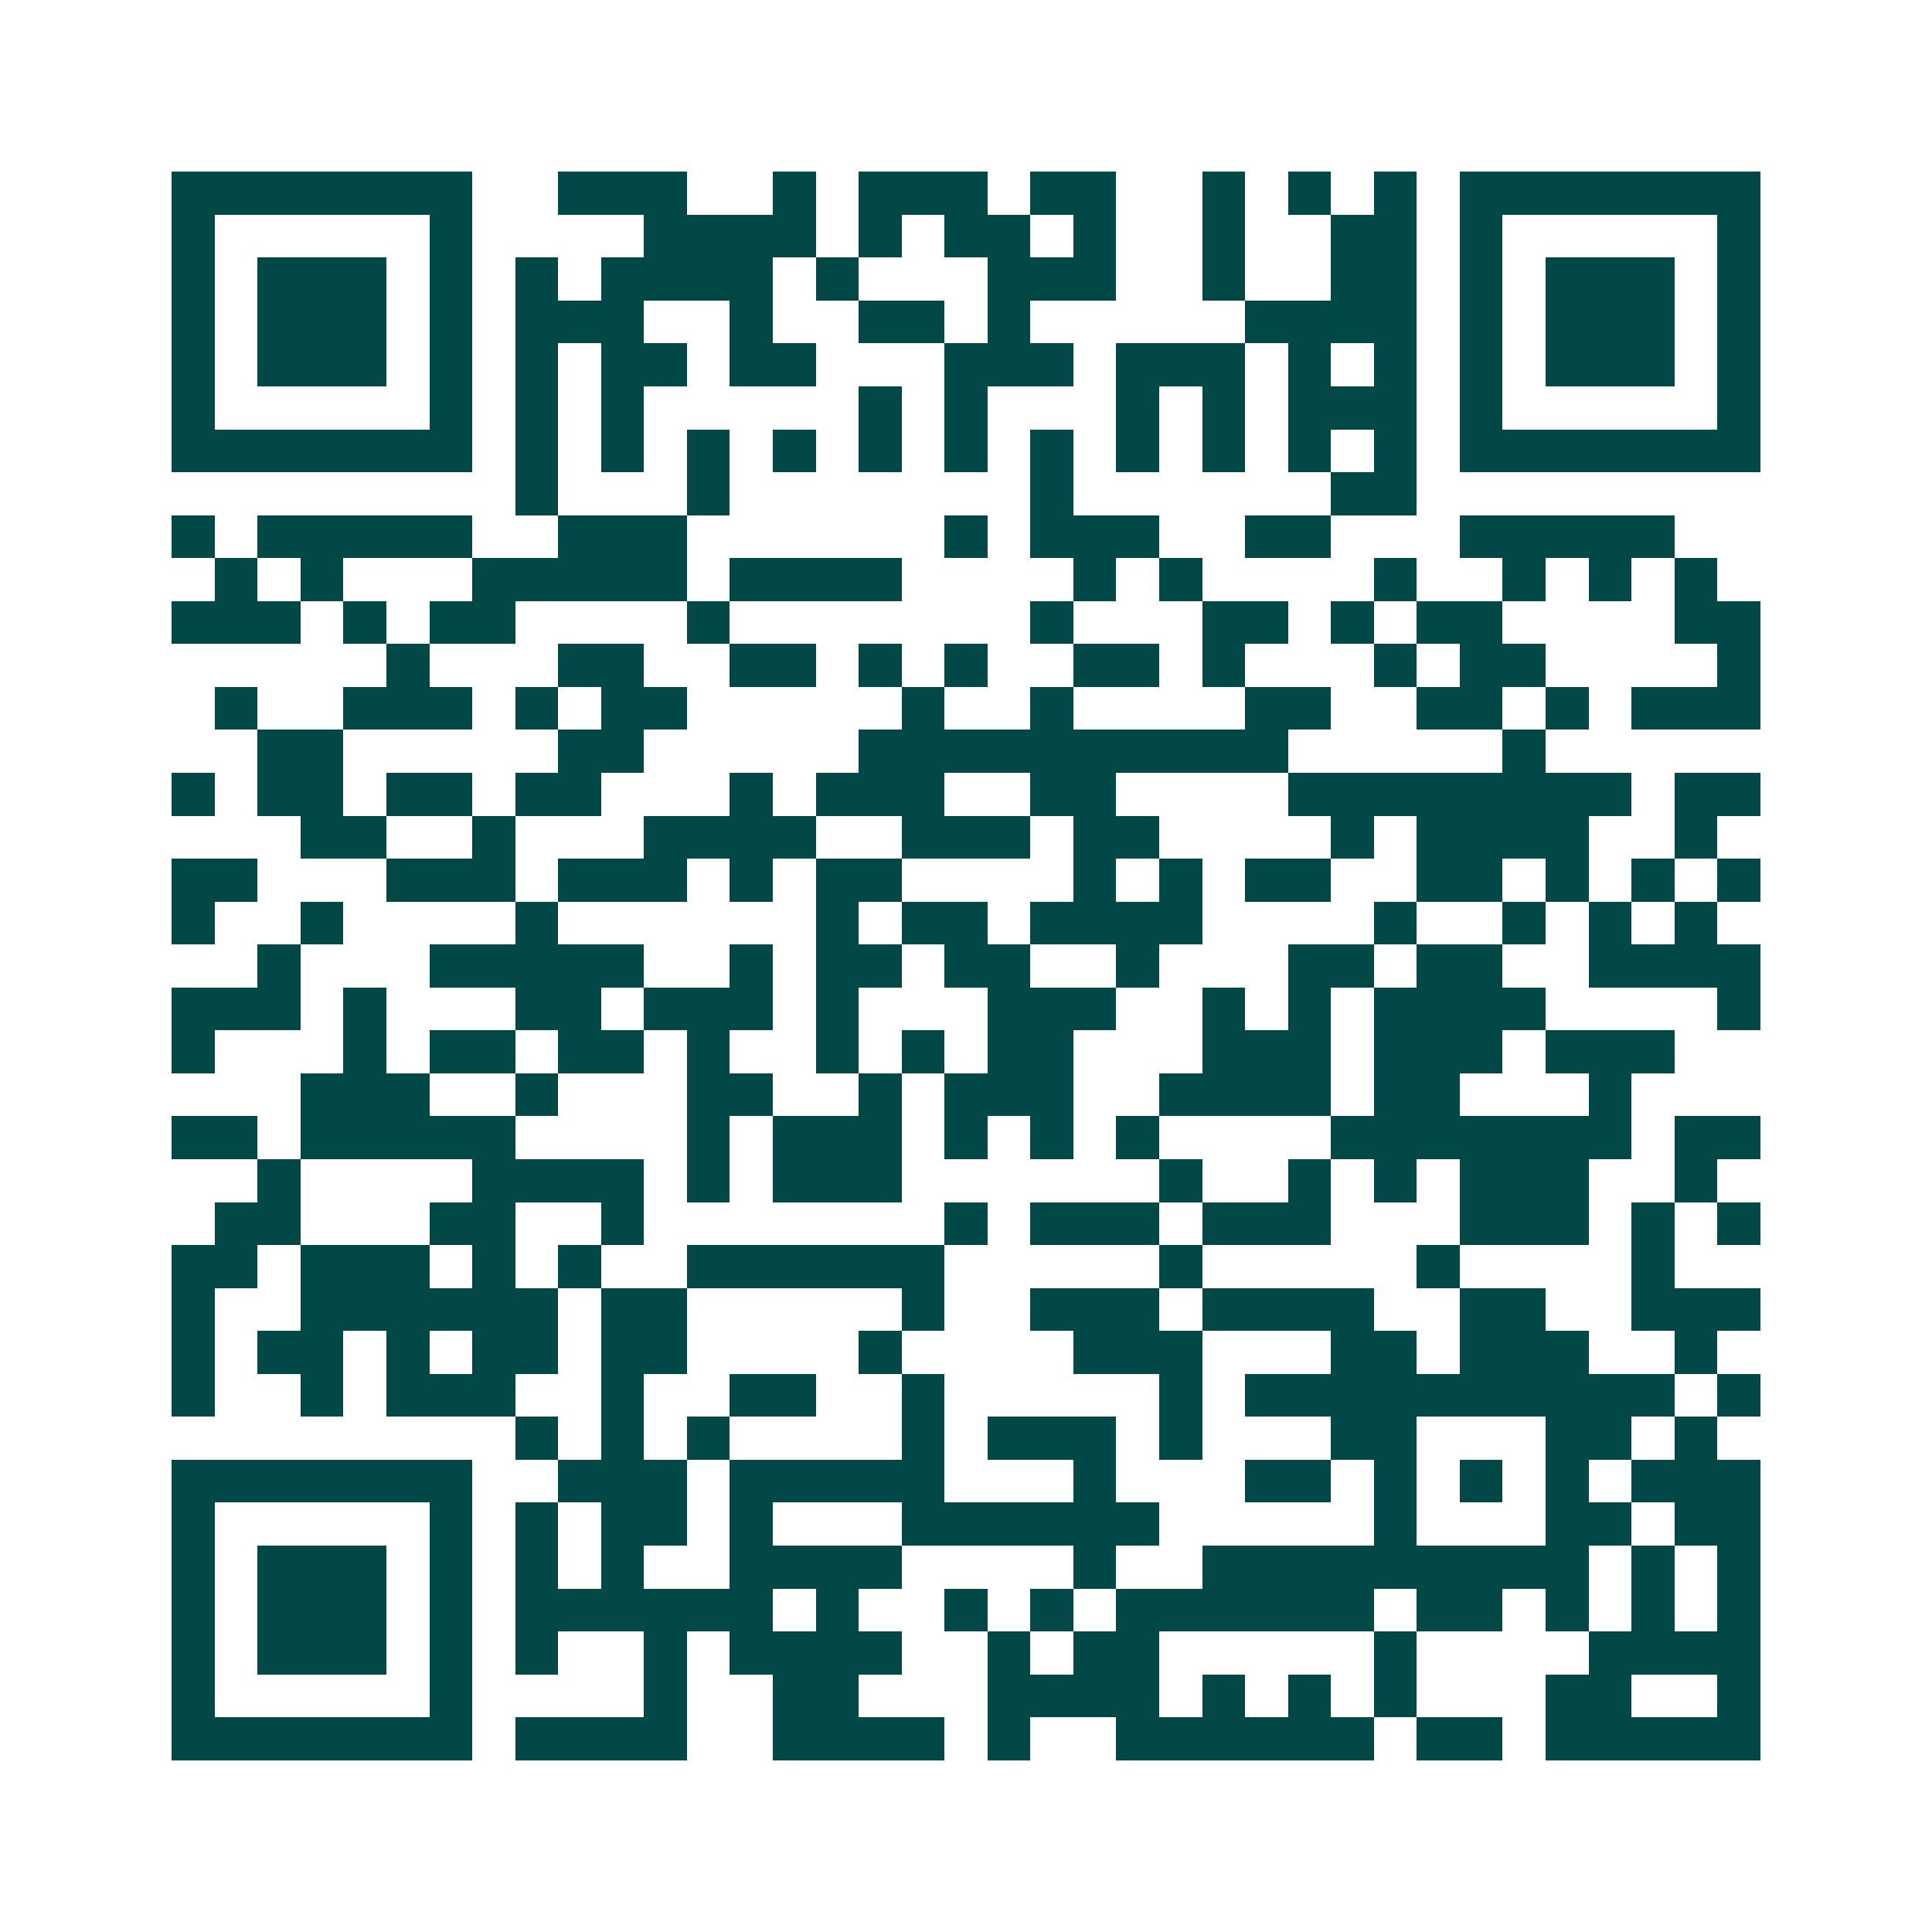 <svg xmlns="http://www.w3.org/2000/svg" width="200" height="200" viewBox="0 0 45 45" shape-rendering="crispEdges"><path fill="#ffffff" d="M0 0h45v45H0z"/><path stroke="#014847" d="M4 4.5h7m2 0h3m2 0h1m1 0h3m1 0h2m2 0h1m1 0h1m1 0h1m1 0h7M4 5.5h1m5 0h1m4 0h4m1 0h1m1 0h2m1 0h1m2 0h1m2 0h2m1 0h1m5 0h1M4 6.5h1m1 0h3m1 0h1m1 0h1m1 0h4m1 0h1m3 0h3m2 0h1m2 0h2m1 0h1m1 0h3m1 0h1M4 7.5h1m1 0h3m1 0h1m1 0h3m2 0h1m2 0h2m1 0h1m5 0h4m1 0h1m1 0h3m1 0h1M4 8.5h1m1 0h3m1 0h1m1 0h1m1 0h2m1 0h2m3 0h3m1 0h3m1 0h1m1 0h1m1 0h1m1 0h3m1 0h1M4 9.5h1m5 0h1m1 0h1m1 0h1m5 0h1m1 0h1m3 0h1m1 0h1m1 0h3m1 0h1m5 0h1M4 10.5h7m1 0h1m1 0h1m1 0h1m1 0h1m1 0h1m1 0h1m1 0h1m1 0h1m1 0h1m1 0h1m1 0h1m1 0h7M12 11.5h1m3 0h1m7 0h1m6 0h2M4 12.5h1m1 0h5m2 0h3m6 0h1m1 0h3m2 0h2m3 0h5M5 13.5h1m1 0h1m3 0h5m1 0h4m4 0h1m1 0h1m4 0h1m2 0h1m1 0h1m1 0h1M4 14.5h3m1 0h1m1 0h2m4 0h1m7 0h1m3 0h2m1 0h1m1 0h2m4 0h2M9 15.5h1m3 0h2m2 0h2m1 0h1m1 0h1m2 0h2m1 0h1m3 0h1m1 0h2m4 0h1M5 16.5h1m2 0h3m1 0h1m1 0h2m5 0h1m2 0h1m4 0h2m2 0h2m1 0h1m1 0h3M6 17.5h2m5 0h2m5 0h10m5 0h1M4 18.5h1m1 0h2m1 0h2m1 0h2m3 0h1m1 0h3m2 0h2m4 0h8m1 0h2M7 19.5h2m2 0h1m3 0h4m2 0h3m1 0h2m4 0h1m1 0h4m2 0h1M4 20.5h2m3 0h3m1 0h3m1 0h1m1 0h2m4 0h1m1 0h1m1 0h2m2 0h2m1 0h1m1 0h1m1 0h1M4 21.5h1m2 0h1m4 0h1m6 0h1m1 0h2m1 0h4m4 0h1m2 0h1m1 0h1m1 0h1M6 22.5h1m3 0h5m2 0h1m1 0h2m1 0h2m2 0h1m3 0h2m1 0h2m2 0h4M4 23.5h3m1 0h1m3 0h2m1 0h3m1 0h1m3 0h3m2 0h1m1 0h1m1 0h4m4 0h1M4 24.5h1m3 0h1m1 0h2m1 0h2m1 0h1m2 0h1m1 0h1m1 0h2m3 0h3m1 0h3m1 0h3M7 25.5h3m2 0h1m3 0h2m2 0h1m1 0h3m2 0h4m1 0h2m3 0h1M4 26.5h2m1 0h5m4 0h1m1 0h3m1 0h1m1 0h1m1 0h1m4 0h7m1 0h2M6 27.5h1m4 0h4m1 0h1m1 0h3m6 0h1m2 0h1m1 0h1m1 0h3m2 0h1M5 28.5h2m3 0h2m2 0h1m7 0h1m1 0h3m1 0h3m3 0h3m1 0h1m1 0h1M4 29.5h2m1 0h3m1 0h1m1 0h1m2 0h6m5 0h1m5 0h1m4 0h1M4 30.5h1m2 0h6m1 0h2m5 0h1m2 0h3m1 0h4m2 0h2m2 0h3M4 31.5h1m1 0h2m1 0h1m1 0h2m1 0h2m4 0h1m4 0h3m3 0h2m1 0h3m2 0h1M4 32.5h1m2 0h1m1 0h3m2 0h1m2 0h2m2 0h1m5 0h1m1 0h10m1 0h1M12 33.5h1m1 0h1m1 0h1m4 0h1m1 0h3m1 0h1m3 0h2m3 0h2m1 0h1M4 34.5h7m2 0h3m1 0h5m3 0h1m3 0h2m1 0h1m1 0h1m1 0h1m1 0h3M4 35.5h1m5 0h1m1 0h1m1 0h2m1 0h1m3 0h6m5 0h1m3 0h2m1 0h2M4 36.5h1m1 0h3m1 0h1m1 0h1m1 0h1m2 0h4m4 0h1m2 0h9m1 0h1m1 0h1M4 37.5h1m1 0h3m1 0h1m1 0h6m1 0h1m2 0h1m1 0h1m1 0h6m1 0h2m1 0h1m1 0h1m1 0h1M4 38.5h1m1 0h3m1 0h1m1 0h1m2 0h1m1 0h4m2 0h1m1 0h2m5 0h1m4 0h4M4 39.5h1m5 0h1m4 0h1m2 0h2m3 0h4m1 0h1m1 0h1m1 0h1m3 0h2m2 0h1M4 40.5h7m1 0h4m2 0h4m1 0h1m2 0h6m1 0h2m1 0h5"/></svg>
